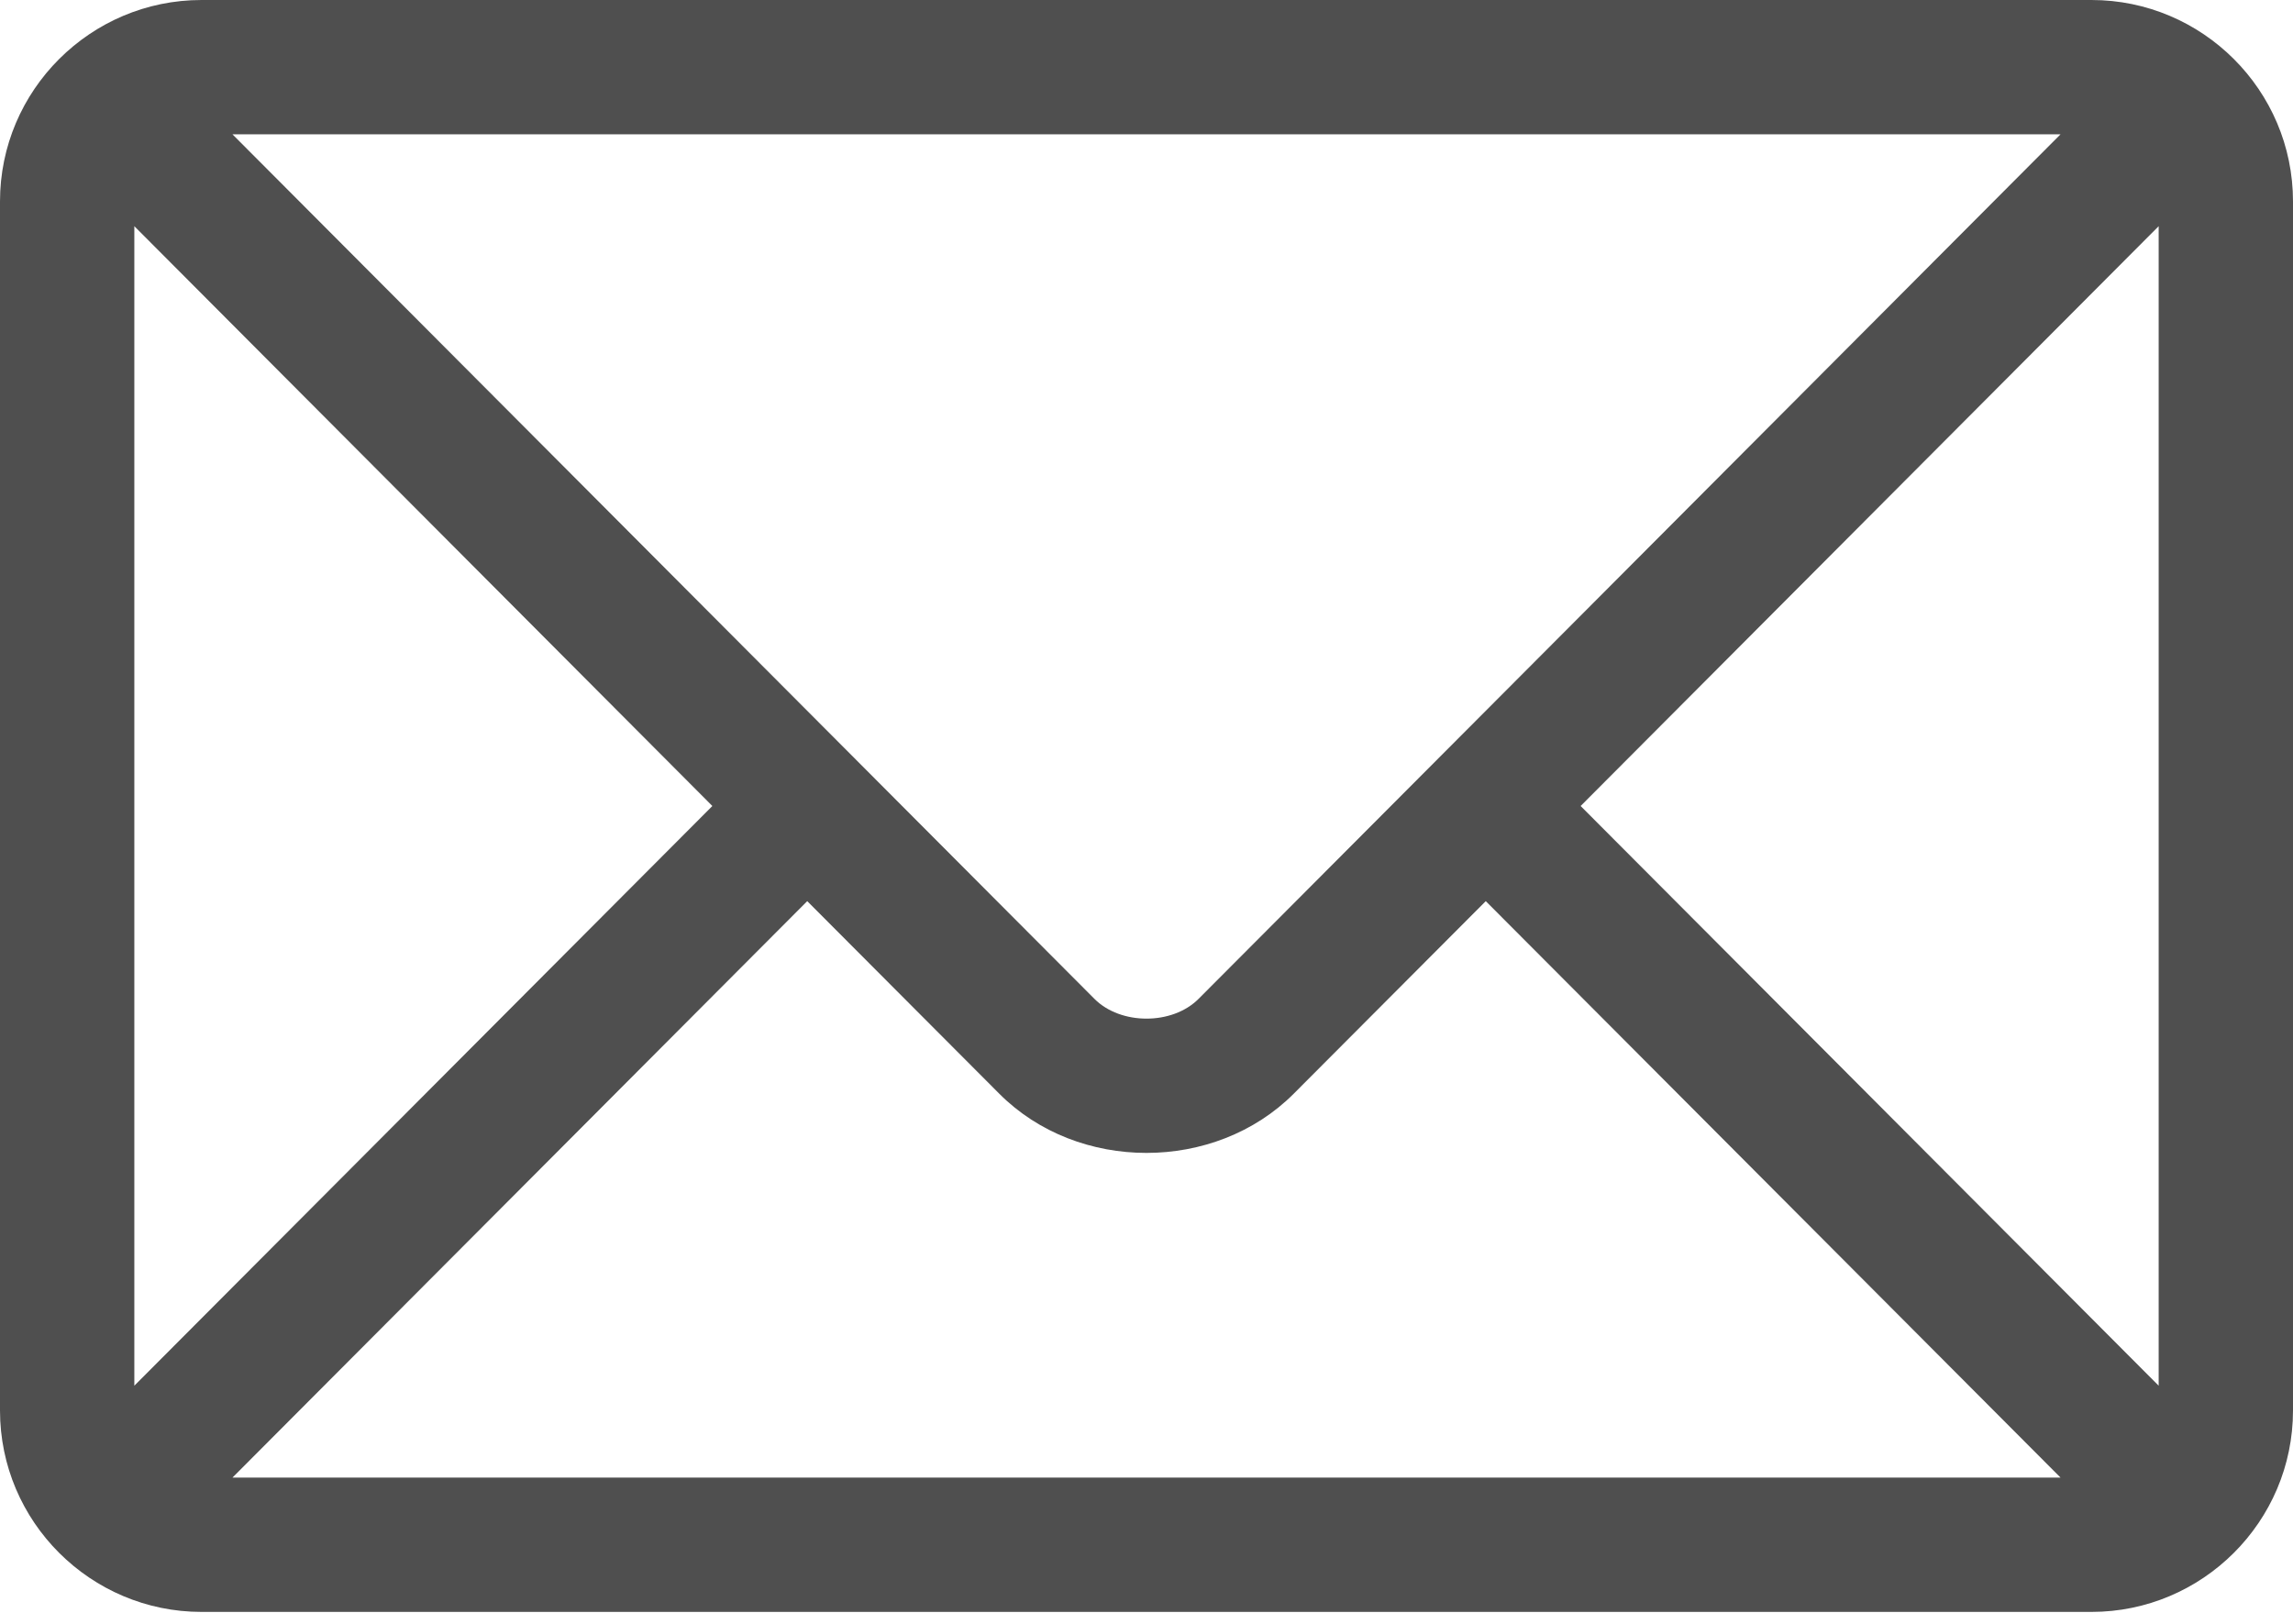 <?xml version="1.0" encoding="UTF-8"?>
<svg xmlns="http://www.w3.org/2000/svg" width="24" height="17" viewBox="0 0 24 17" fill="none">
  <path d="M21.891 0H2.109C0.949 0 0 0.944 0 2.109V14.766C0 15.931 0.949 16.875 2.109 16.875H21.891C23.051 16.875 24 15.931 24 14.766V2.109C24 0.944 23.051 0 21.891 0ZM21.567 1.406C20.885 2.09 12.874 10.127 12.545 10.457C12.27 10.733 11.73 10.733 11.455 10.457L2.433 1.406H21.567ZM1.406 14.507V2.368L7.456 8.438L1.406 14.507ZM2.433 15.469L8.449 9.434L10.459 11.45C11.283 12.277 12.717 12.276 13.541 11.45L15.551 9.434L21.567 15.469H2.433ZM22.594 14.507L16.544 8.438L22.594 2.368V14.507Z" fill="#4F4F4F"></path>
</svg>
